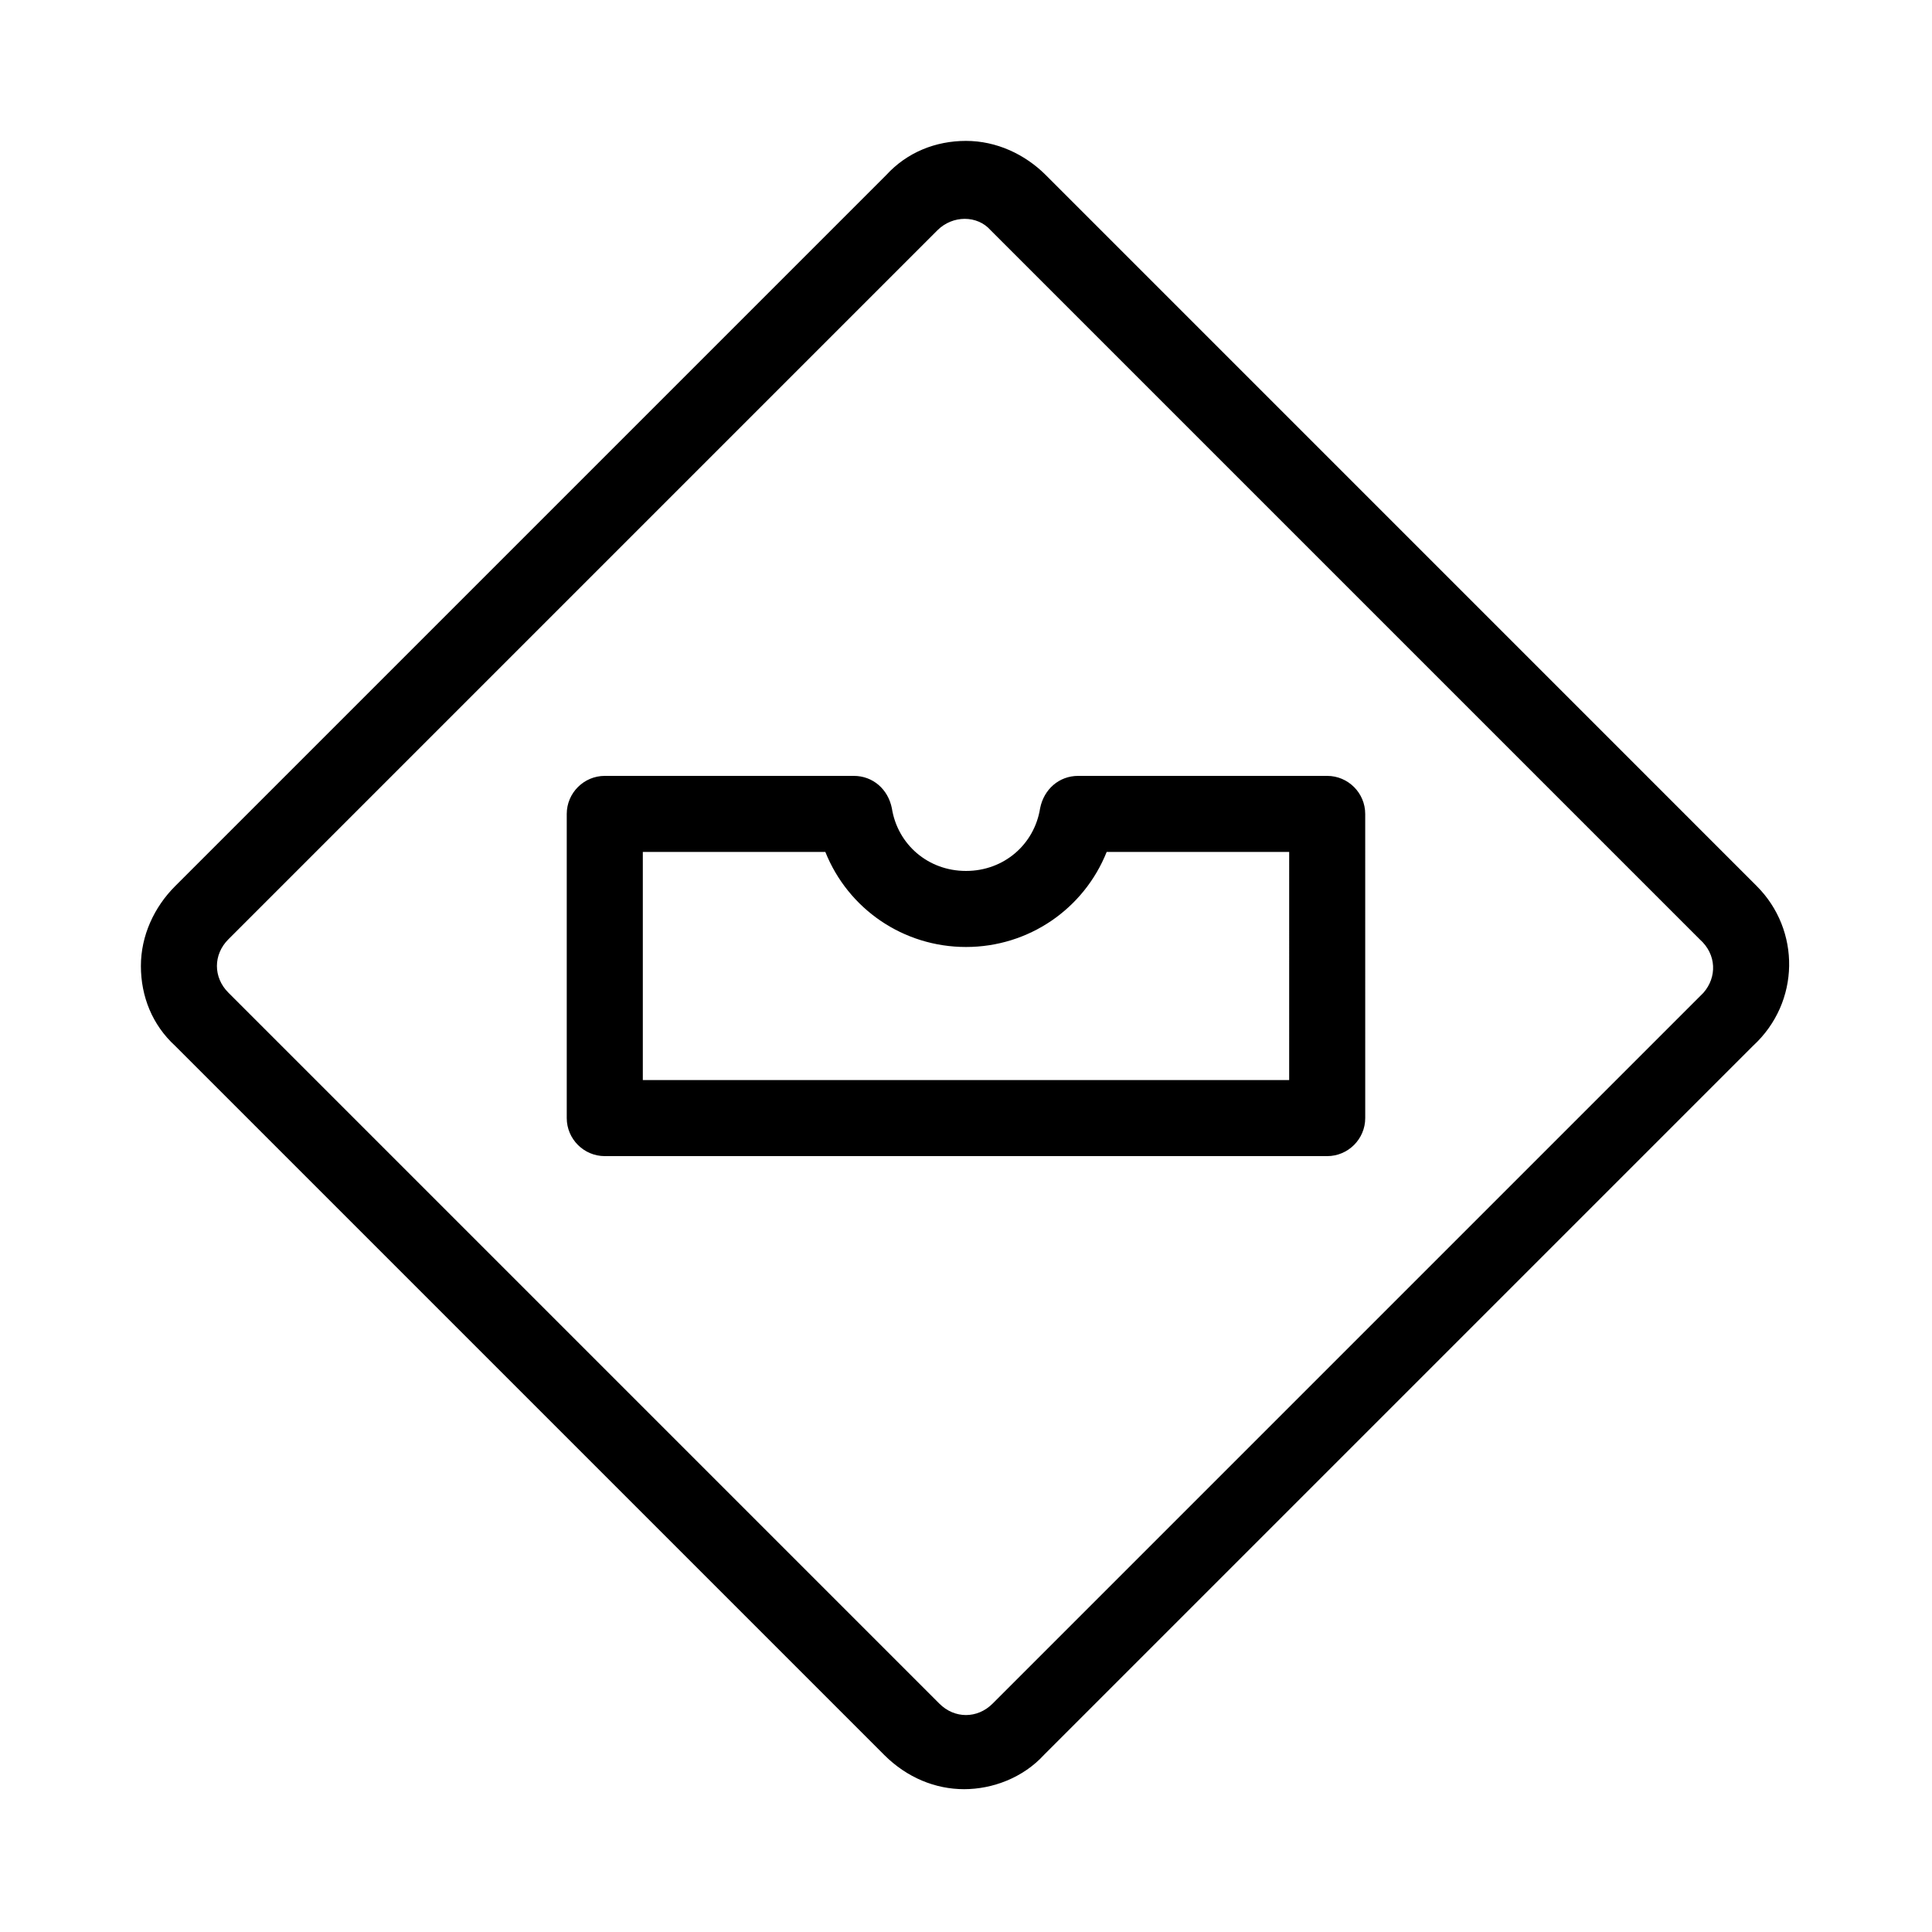 <?xml version="1.0" encoding="UTF-8"?>
<!-- Uploaded to: ICON Repo, www.iconrepo.com, Generator: ICON Repo Mixer Tools -->
<svg fill="#000000" width="800px" height="800px" version="1.1" viewBox="144 144 512 512" xmlns="http://www.w3.org/2000/svg">
 <path d="m609.58 378.84-188.42-188.43c-5.543-5.543-13.098-9.07-21.16-9.07s-15.617 3.023-21.16 9.07l-188.43 188.43c-5.543 5.543-9.07 13.098-9.07 21.16s3.023 15.617 9.07 21.16l187.92 187.92c6.047 6.047 13.602 9.07 21.16 9.07s15.617-3.023 21.16-9.07l187.92-187.92c12.594-11.59 12.594-30.734 1.004-42.32zm-14.105 28.211-188.43 188.43c-4.031 4.031-10.078 4.031-14.105 0l-188.43-188.43c-2.016-2.016-3.023-4.535-3.023-7.055 0-2.519 1.008-5.039 3.023-7.055l187.92-187.92c4.031-4.031 10.578-4.031 14.105 0l187.92 187.92c4.535 4.035 4.535 10.078 1.008 14.109zm-99.754-57.434h-66c-5.039 0-9.07 3.527-10.078 8.566-1.508 9.57-9.57 16.625-19.645 16.625-10.078 0-18.137-7.055-19.648-16.625-1.008-5.039-5.039-8.566-10.078-8.566h-66c-5.543 0-10.078 4.535-10.078 10.078v80.609c0 5.543 4.535 10.078 10.078 10.078h191.45c5.543 0 10.078-4.535 10.078-10.078l-0.004-80.609c0-5.543-4.531-10.078-10.074-10.078zm-10.078 80.609h-171.29v-60.457h48.367c6.047 15.113 20.656 25.191 37.281 25.191s31.234-10.078 37.281-25.191h48.363z"/>
</svg>
